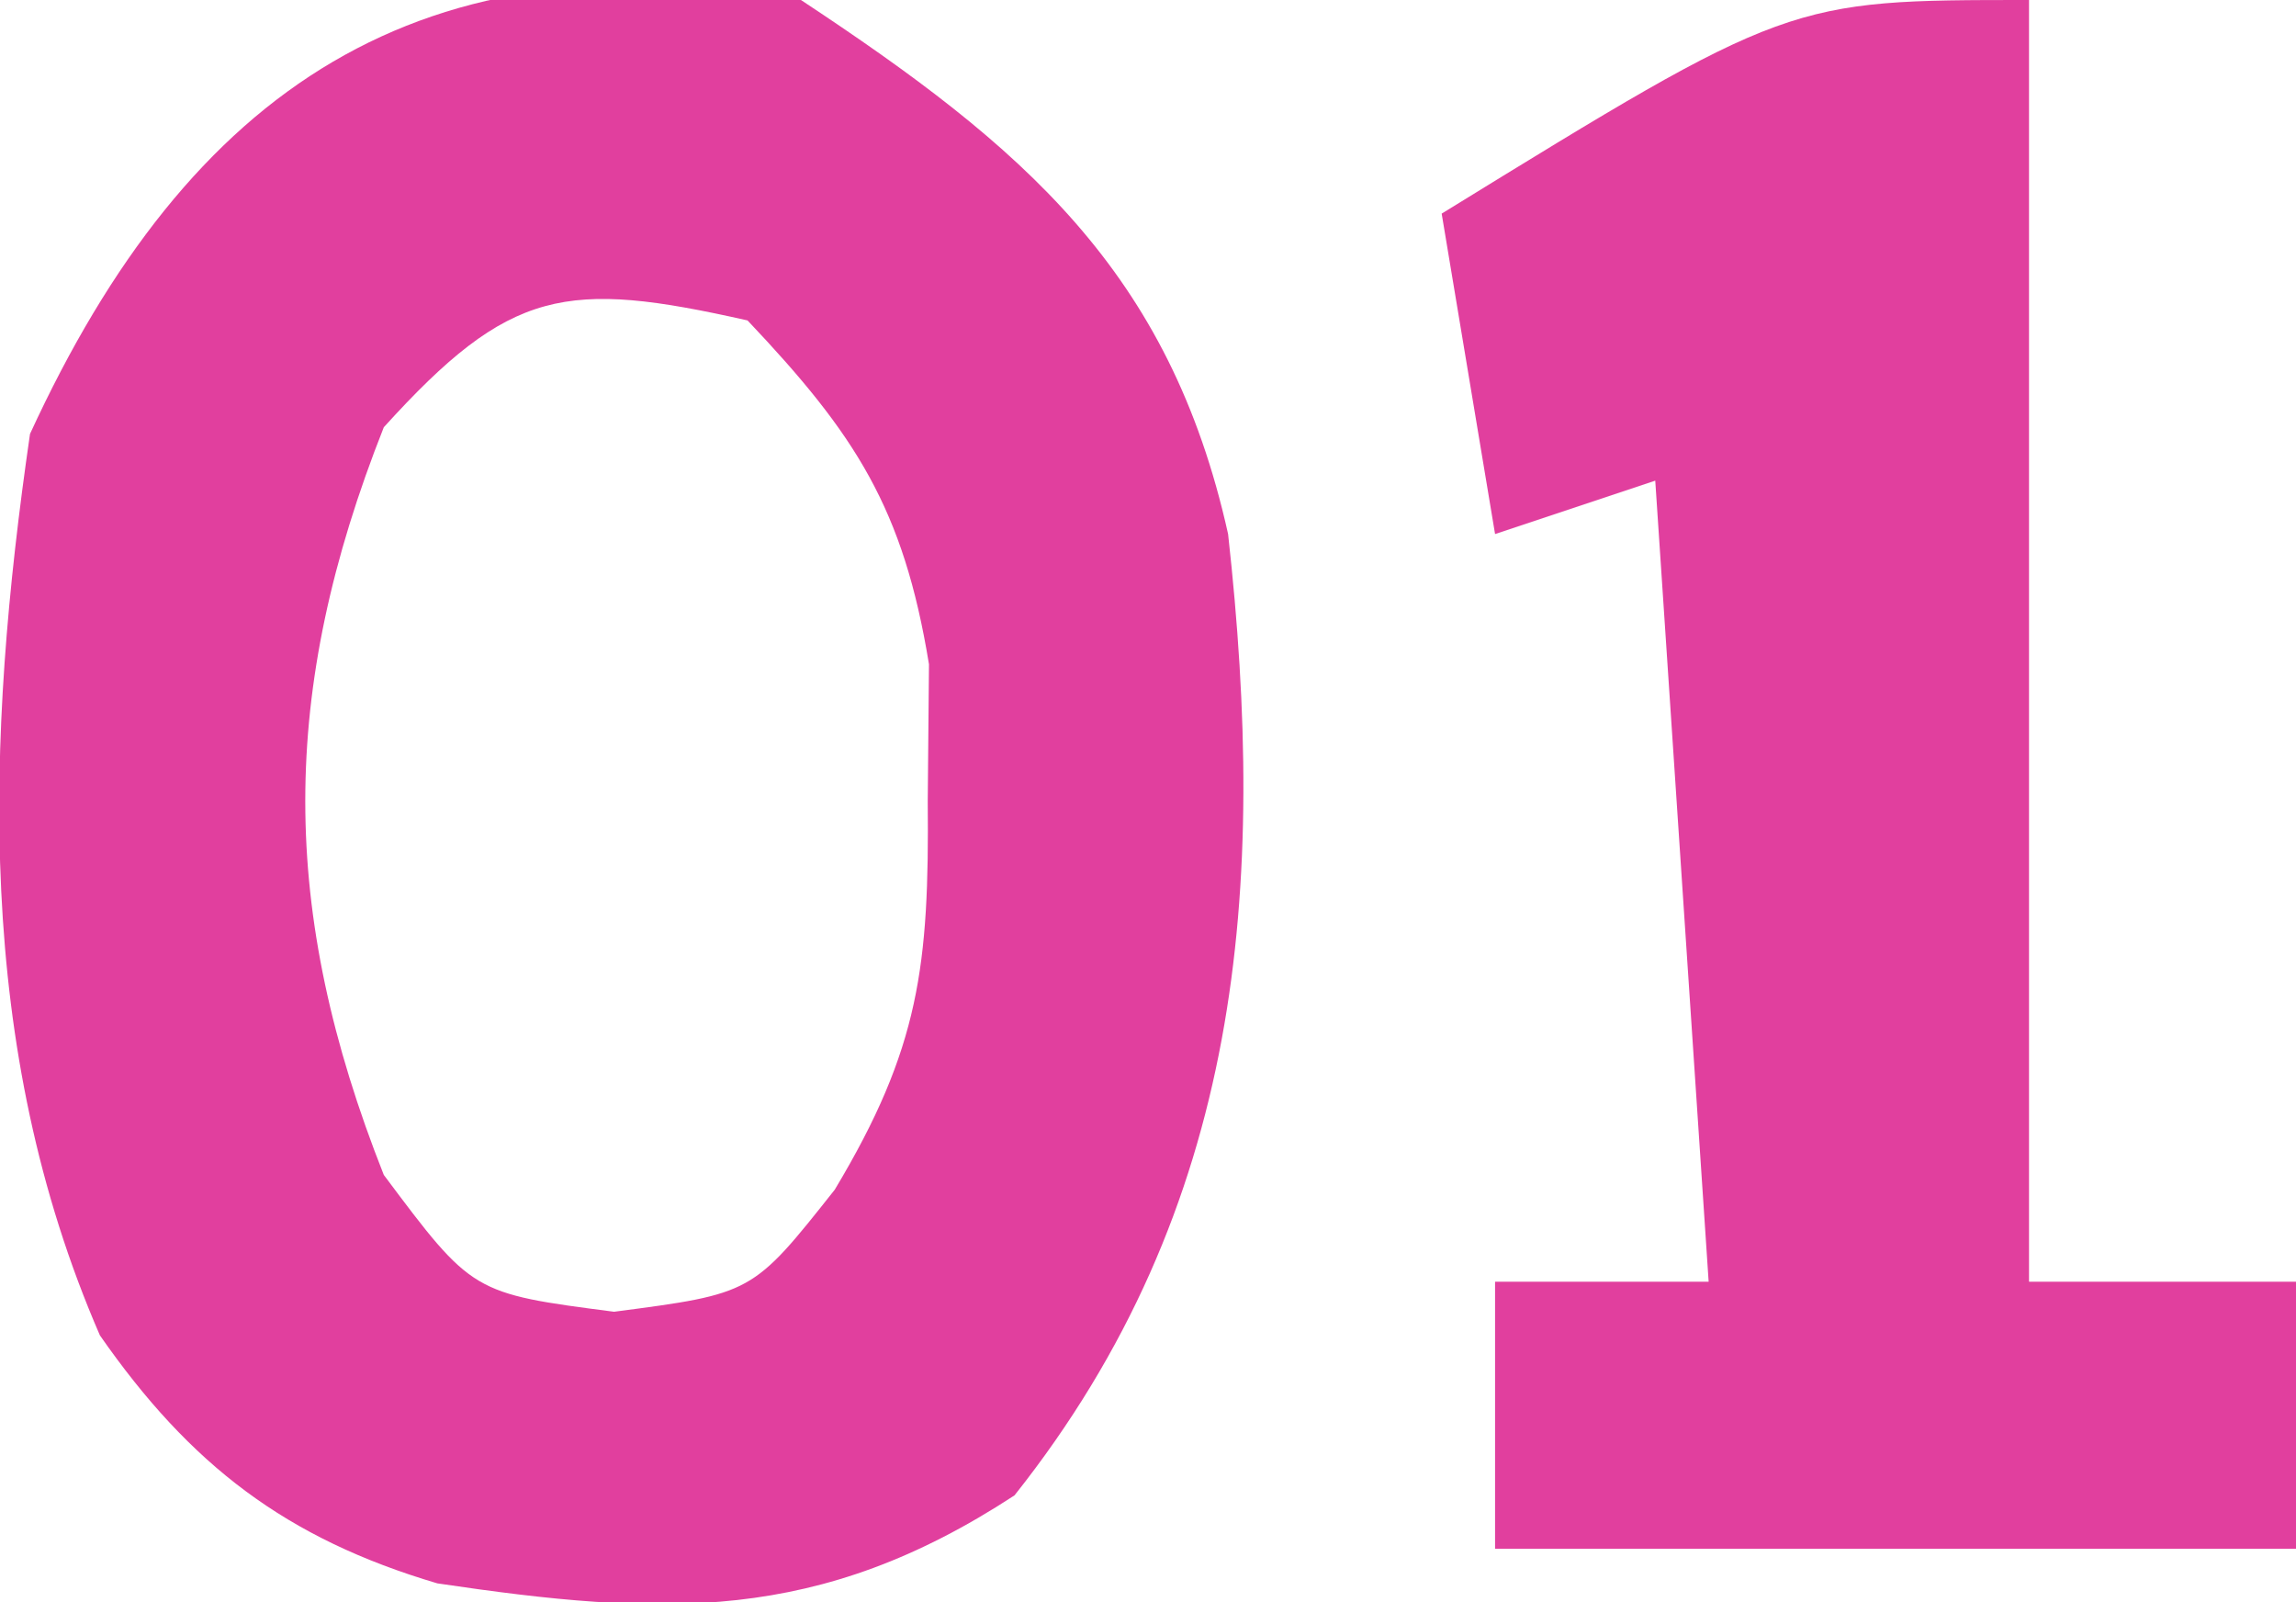 <svg xmlns="http://www.w3.org/2000/svg" width="43" height="30"><path d="M0 0 C4.16 2.747 6.905 5.073 8 10 C8.734 16.629 8.278 22.612 4 28 C0.327 30.403 -2.583 30.275 -6.809 29.648 C-9.641 28.81 -11.437 27.434 -13.129 25.004 C-15.481 19.592 -15.269 13.853 -14.438 8.125 C-11.456 1.644 -7.107 -1.269 0 0 Z M-7.812 8 C-9.773 12.953 -9.773 17.047 -7.812 22 C-6.152 24.218 -6.152 24.218 -3.5 24.562 C-0.908 24.223 -0.908 24.223 0.633 22.277 C2.226 19.623 2.403 18.074 2.375 15 C2.383 14.154 2.39 13.309 2.398 12.438 C1.921 9.518 1.022 8.134 -1 6 C-4.405 5.234 -5.447 5.39 -7.812 8 Z " fill="#E13F9E" transform="translate(15,0)"></path><path d="M0 0 C0 7.92 0 15.84 0 24 C1.65 24 3.3 24 5 24 C5 25.65 5 27.3 5 29 C0.05 29 -4.9 29 -10 29 C-10 27.35 -10 25.7 -10 24 C-8.68 24 -7.36 24 -6 24 C-6.33 19.05 -6.66 14.1 -7 9 C-7.99 9.33 -8.98 9.66 -10 10 C-10.33 8.02 -10.66 6.04 -11 4 C-4.5 0 -4.5 0 0 0 Z " fill="#E13F9E" transform="translate(38,0)"></path></svg>